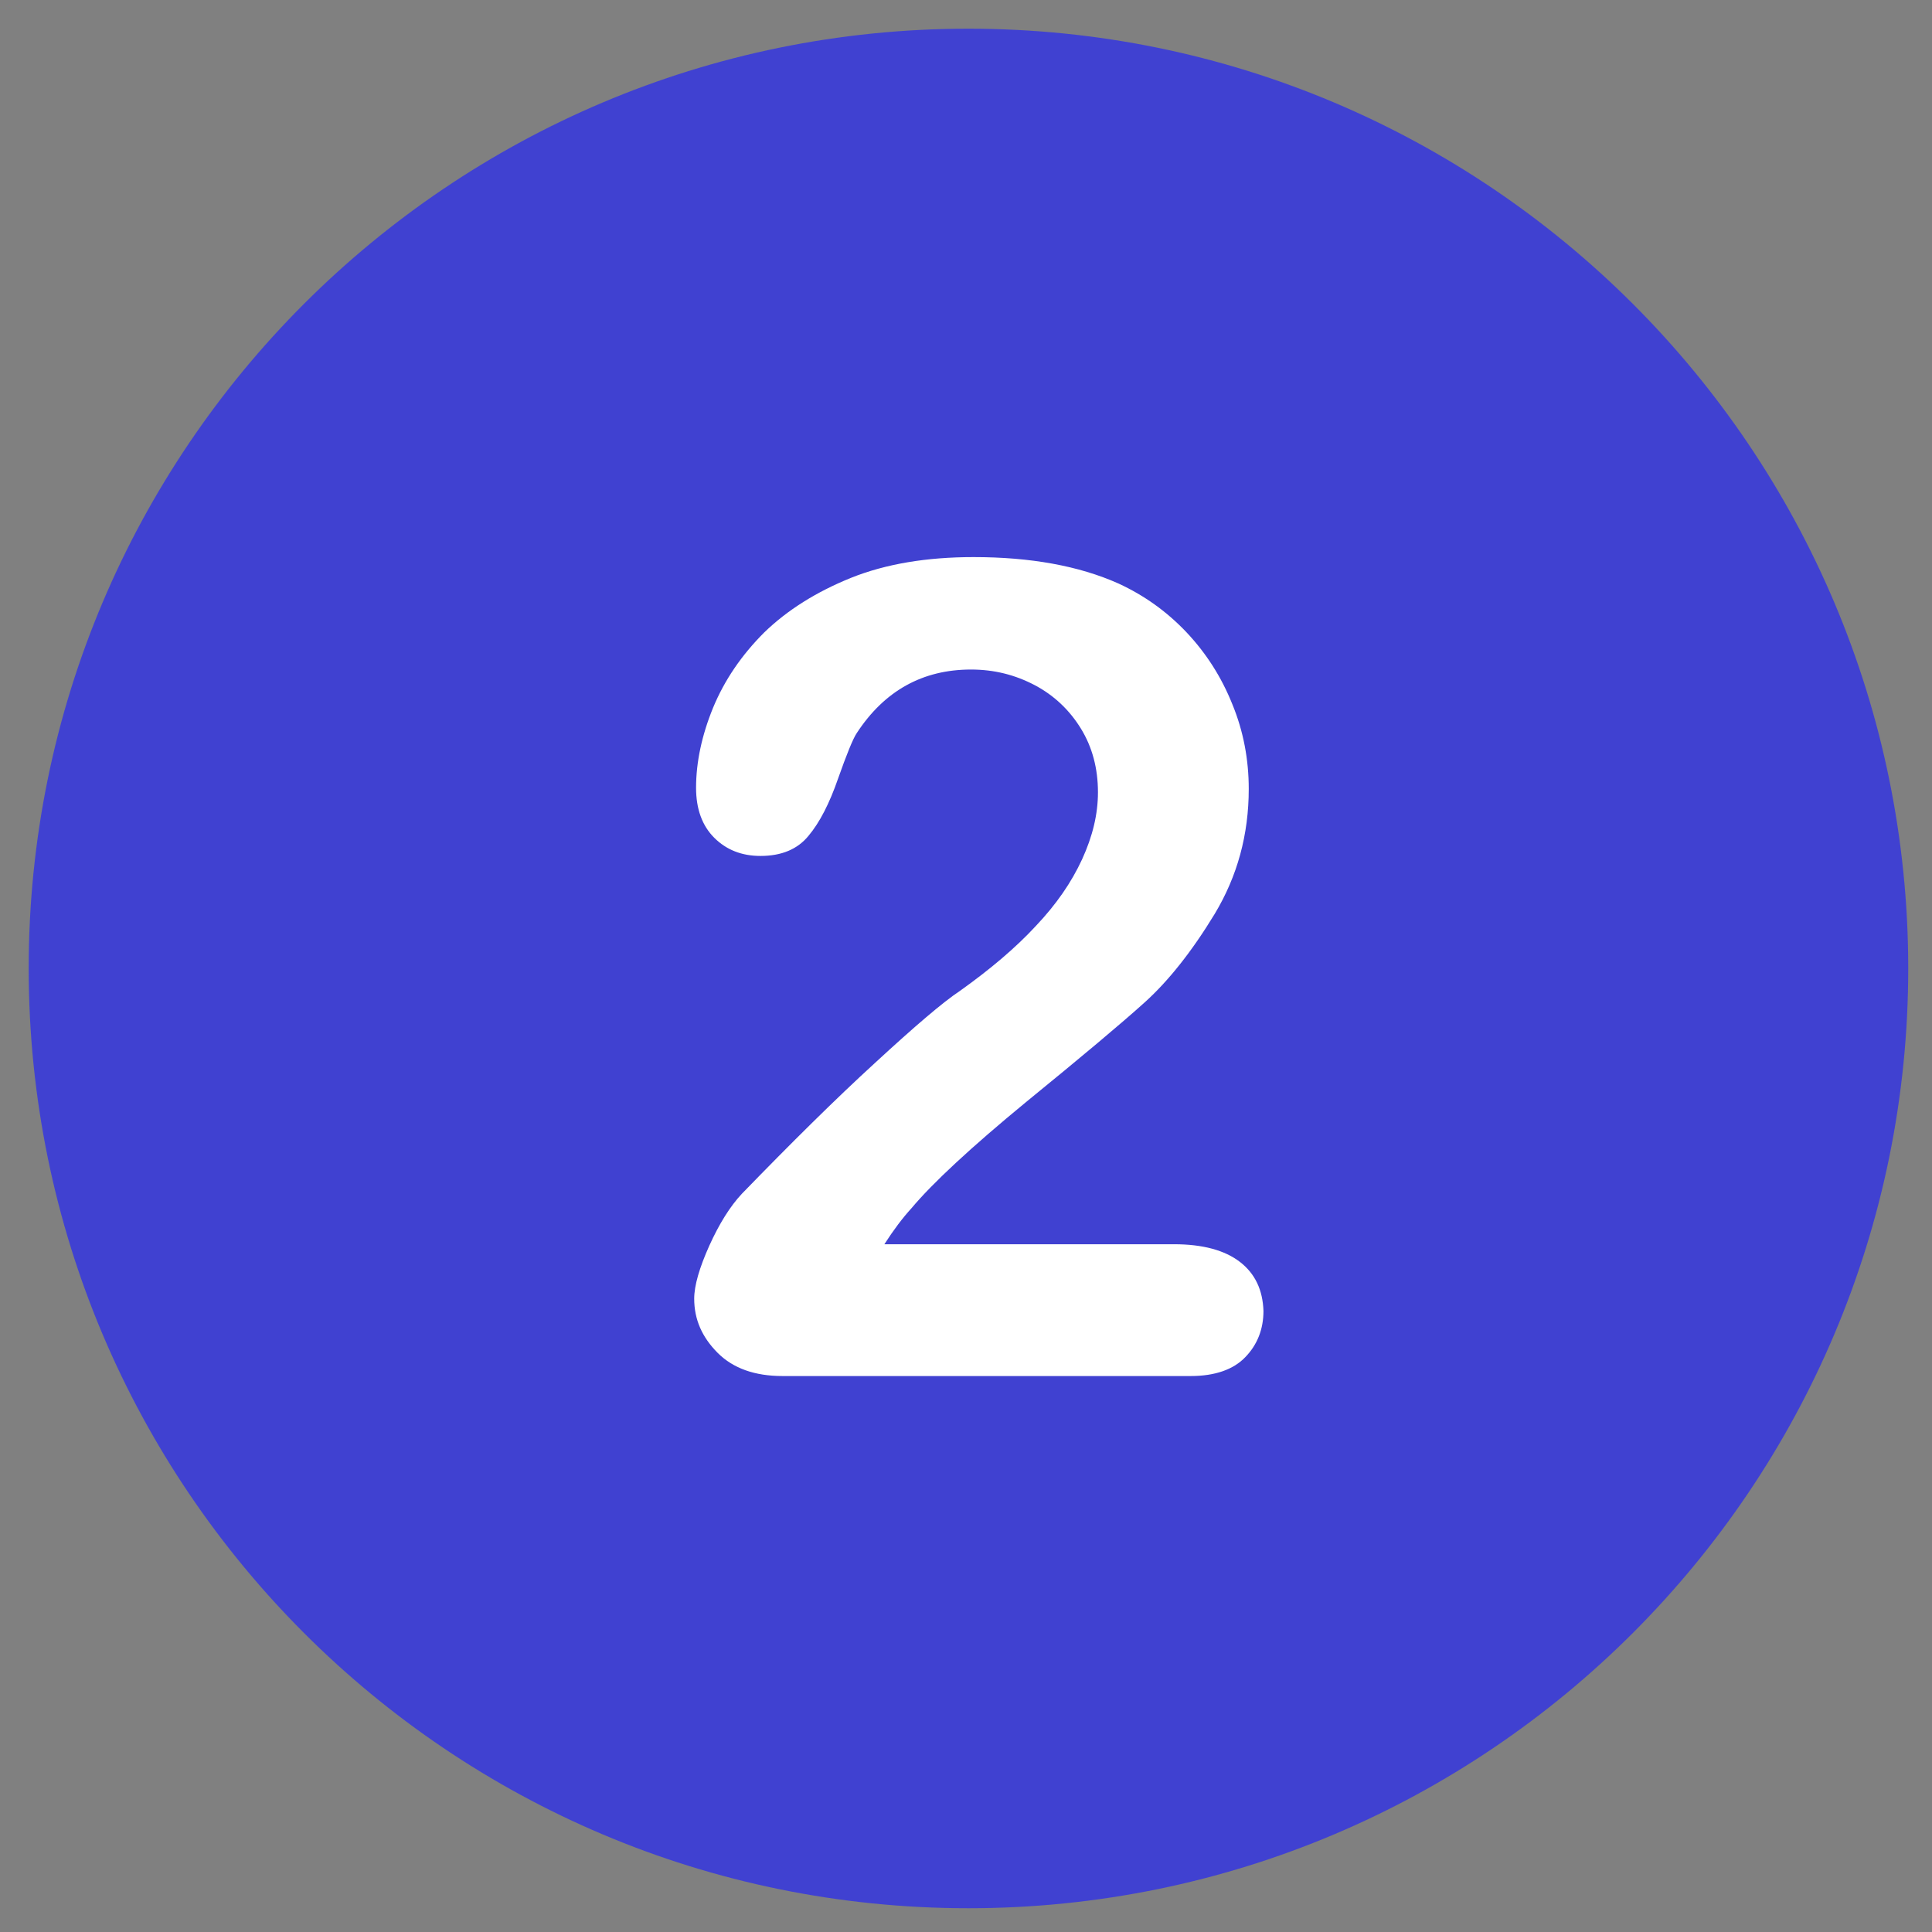 <svg xmlns="http://www.w3.org/2000/svg" xmlns:xlink="http://www.w3.org/1999/xlink" width="80" zoomAndPan="magnify" viewBox="0 0 60 60" height="80" preserveAspectRatio="xMidYMid meet" version="1.0"><rect x="0" y="0" width="60" height="60" fill="#808080" stroke="none"/><defs><clipPath id="319754359f"><path d="M 0.891 0.891 L 59.391 0.891 L 59.391 59.391 L 0.891 59.391 Z M 0.891 0.891 " clip-rule="nonzero"/></clipPath></defs><g clip-path="url(#319754359f)"><path fill="#4041d1" d="M 30.074 0.891 C 13.957 0.891 0.891 13.957 0.891 30.074 C 0.891 46.191 13.957 59.262 30.074 59.262 C 46.191 59.262 59.262 46.191 59.262 30.074 C 59.262 13.957 46.191 0.891 30.074 0.891 Z M 30.074 0.891 " fill-opacity="1" fill-rule="nonzero"/></g><path fill="#ffffff" d="M 38.508 39.191 C 38.039 38.828 37.355 38.641 36.461 38.641 L 27.465 38.641 C 27.746 38.203 28.027 37.828 28.309 37.52 C 28.957 36.746 30.145 35.641 31.863 34.227 C 33.594 32.816 34.828 31.781 35.559 31.121 C 36.285 30.465 37.016 29.547 37.723 28.383 C 38.426 27.215 38.781 25.922 38.781 24.5 C 38.781 23.594 38.617 22.711 38.273 21.875 C 37.934 21.027 37.461 20.289 36.852 19.641 C 36.238 18.992 35.531 18.488 34.734 18.121 C 33.5 17.57 31.992 17.301 30.238 17.301 C 28.781 17.301 27.512 17.512 26.43 17.945 C 25.348 18.383 24.453 18.945 23.734 19.641 C 23.027 20.348 22.5 21.121 22.145 21.98 C 21.793 22.84 21.617 23.676 21.617 24.465 C 21.617 25.121 21.805 25.641 22.18 26.016 C 22.559 26.395 23.039 26.582 23.617 26.582 C 24.277 26.582 24.77 26.371 25.109 25.957 C 25.453 25.547 25.758 24.957 26.027 24.18 C 26.297 23.418 26.488 22.945 26.605 22.77 C 27.465 21.453 28.652 20.793 30.156 20.793 C 30.875 20.793 31.523 20.957 32.133 21.277 C 32.734 21.594 33.215 22.051 33.57 22.629 C 33.922 23.203 34.098 23.863 34.098 24.605 C 34.098 25.285 33.934 25.969 33.605 26.688 C 33.273 27.406 32.805 28.086 32.168 28.758 C 31.547 29.43 30.758 30.098 29.816 30.77 C 29.285 31.121 28.406 31.875 27.18 33.004 C 25.945 34.133 24.57 35.496 23.039 37.074 C 22.676 37.461 22.336 38.004 22.027 38.688 C 21.723 39.367 21.559 39.922 21.559 40.332 C 21.559 40.98 21.805 41.531 22.289 42.016 C 22.77 42.496 23.441 42.734 24.301 42.734 L 36.98 42.734 C 37.734 42.734 38.309 42.531 38.676 42.145 C 39.051 41.758 39.238 41.273 39.238 40.711 C 39.215 40.062 38.98 39.555 38.508 39.191 " fill-opacity="1" fill-rule="nonzero"/></svg>